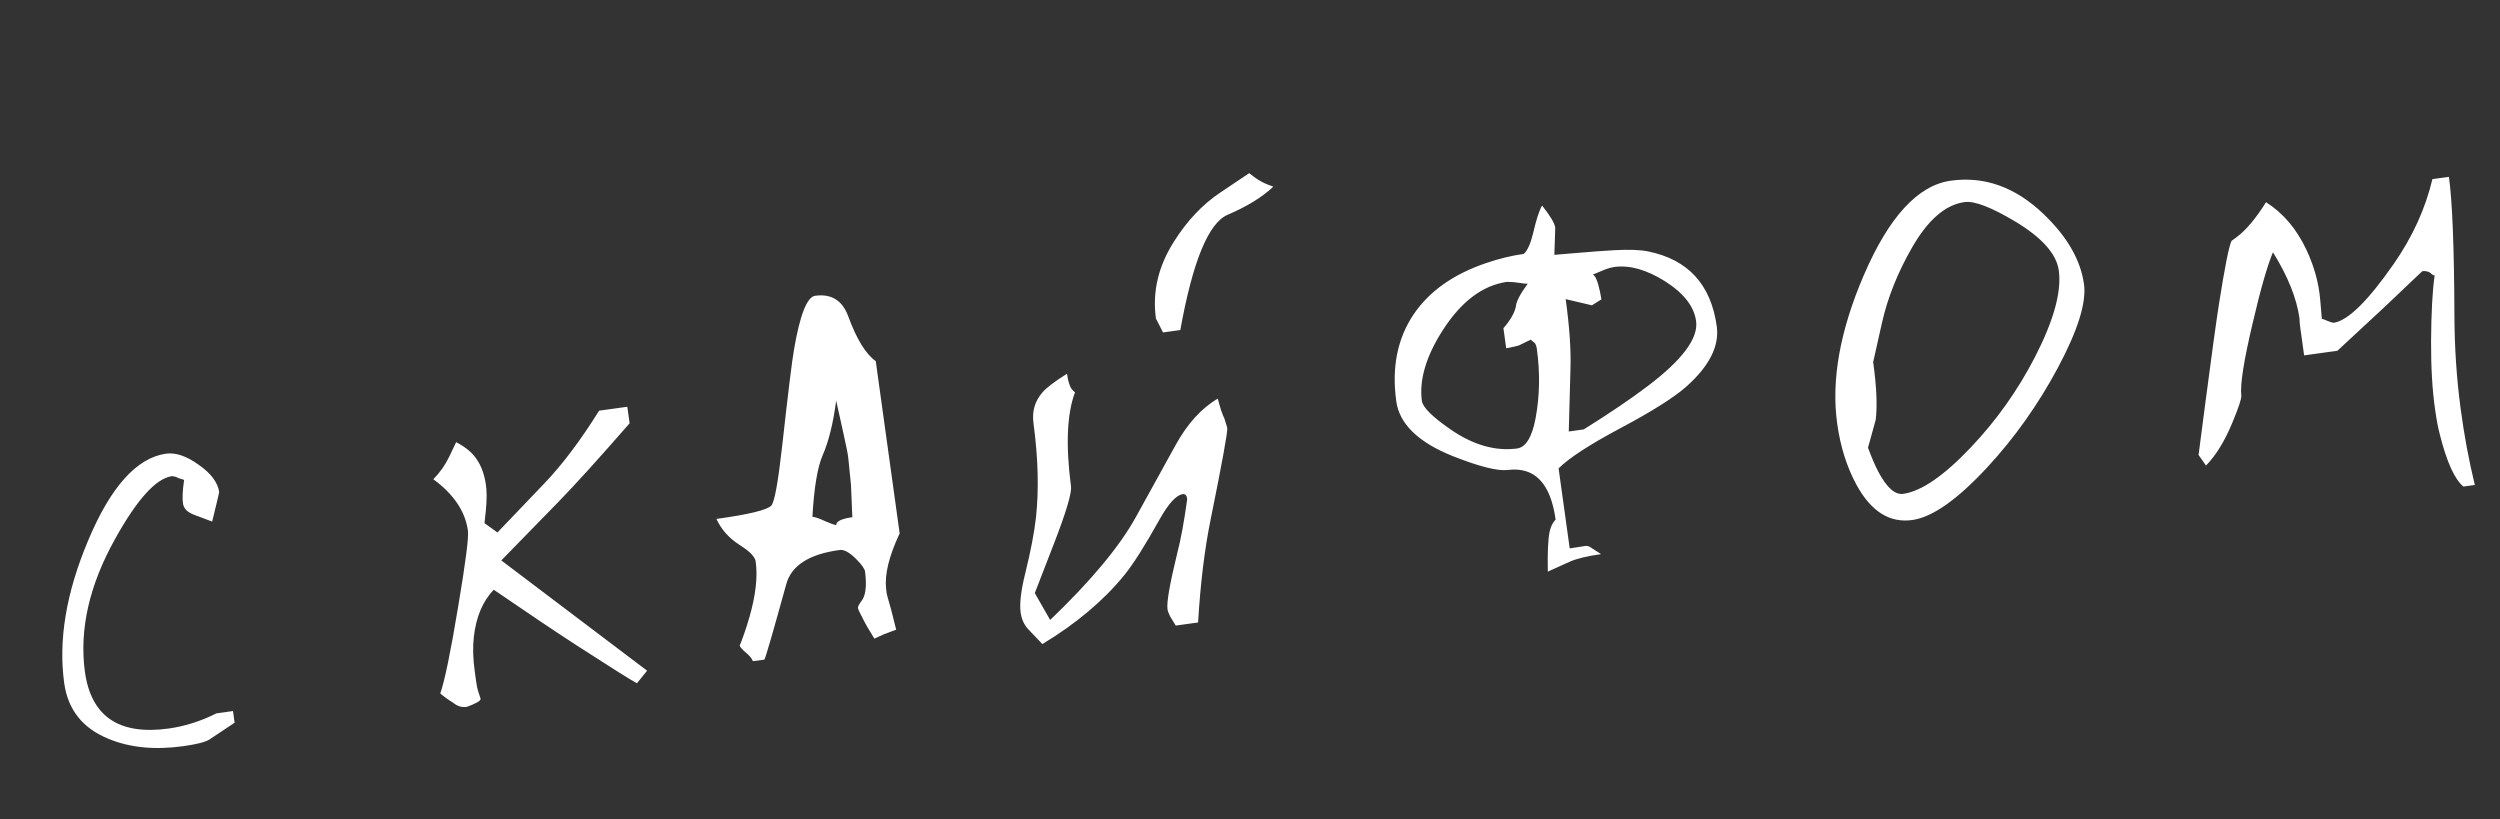 <?xml version="1.0" encoding="UTF-8"?> <svg xmlns="http://www.w3.org/2000/svg" width="119" height="39" viewBox="0 0 119 39" fill="none"><rect x="0" y="0" width="119" height="39" fill="#333333" stroke="none"/><path d="M10.432 23.413C10.435 23.429 10.402 23.577 10.334 23.858L10.099 24.827C9.978 24.786 9.683 24.675 9.215 24.494C8.919 24.378 8.752 24.209 8.713 23.984C8.671 23.743 8.688 23.363 8.764 22.843L8.493 22.757C8.403 22.704 8.301 22.673 8.184 22.665C7.427 22.77 6.522 23.77 5.471 25.666C4.247 27.865 3.771 29.969 4.041 31.977C4.337 34.105 5.665 35.005 8.027 34.678C8.801 34.57 9.56 34.329 10.305 33.955L11.091 33.846L11.168 34.402L9.972 35.197C9.784 35.321 9.368 35.428 8.723 35.518C7.369 35.706 6.186 35.59 5.175 35.172C3.938 34.67 3.233 33.786 3.057 32.52C2.773 30.473 3.15 28.215 4.188 25.746C5.261 23.181 6.499 21.797 7.9 21.595C8.36 21.531 8.877 21.706 9.452 22.119C10.034 22.523 10.361 22.954 10.432 23.413ZM29.969 20.148C28.495 21.839 27.358 23.094 26.56 23.911L23.862 26.676L30.802 31.925L30.318 32.522C30.097 32.413 29.143 31.814 27.456 30.725C26.454 30.076 25.136 29.19 23.501 28.07C22.978 28.619 22.662 29.365 22.555 30.308C22.499 30.793 22.513 31.341 22.598 31.954L22.67 32.474C22.694 32.643 22.72 32.775 22.75 32.869L22.879 33.27C22.875 33.361 22.659 33.486 22.229 33.644C21.996 33.685 21.778 33.62 21.573 33.452C21.331 33.304 21.126 33.156 20.957 33.007C21.164 32.428 21.449 31.045 21.811 28.859C22.163 26.772 22.317 25.572 22.273 25.258C22.145 24.339 21.597 23.523 20.627 22.812C20.944 22.488 21.195 22.133 21.379 21.746L21.713 21.047C22.174 21.287 22.504 21.565 22.704 21.883C22.912 22.191 23.05 22.57 23.121 23.02C23.176 23.358 23.178 23.785 23.126 24.301C23.117 24.409 23.095 24.61 23.062 24.902L23.678 25.346L25.906 23.016C26.76 22.125 27.631 20.969 28.518 19.548L29.86 19.362L29.969 20.148ZM42.823 25.389C42.316 26.47 42.101 27.35 42.179 28.03C42.193 28.192 42.214 28.312 42.241 28.391C42.346 28.729 42.484 29.256 42.658 29.972L42.084 30.187L41.62 30.399C41.378 30.014 41.194 29.694 41.068 29.441C41.043 29.378 41.004 29.302 40.95 29.211C40.883 29.08 40.846 28.991 40.839 28.943C40.831 28.886 40.879 28.785 40.982 28.639C41.202 28.395 41.268 27.918 41.177 27.207C41.159 27.078 41.026 26.887 40.777 26.634C40.452 26.301 40.184 26.15 39.975 26.179C38.523 26.372 37.673 26.913 37.427 27.802C36.793 30.1 36.446 31.298 36.385 31.397L35.841 31.472C35.781 31.333 35.667 31.196 35.501 31.063C35.343 30.929 35.245 30.82 35.209 30.734C35.368 30.342 35.523 29.89 35.673 29.376C35.972 28.332 36.072 27.451 35.972 26.734C35.941 26.508 35.696 26.25 35.237 25.961C34.714 25.631 34.336 25.211 34.101 24.701C35.64 24.488 36.511 24.277 36.712 24.068C36.863 23.916 37.036 22.971 37.231 21.235C37.508 18.732 37.697 17.194 37.798 16.621C38.08 14.98 38.414 14.133 38.801 14.079C39.575 13.972 40.102 14.301 40.38 15.068C40.777 16.147 41.212 16.855 41.686 17.191L42.823 25.389ZM40.571 24.617L40.507 23.085L40.379 21.809C40.364 21.639 40.281 21.219 40.13 20.55L39.801 19.067C39.663 20.138 39.447 21.01 39.154 21.683C38.911 22.243 38.75 23.214 38.671 24.597C38.822 24.617 39.024 24.688 39.279 24.809C39.533 24.921 39.71 24.983 39.81 24.994C39.804 24.945 39.818 24.902 39.854 24.864C39.962 24.751 40.201 24.668 40.571 24.617ZM60.609 8.885C60.079 9.386 59.356 9.831 58.44 10.221C57.525 10.611 56.772 12.44 56.183 15.71L55.36 15.824L55.191 15.49C55.146 15.406 55.09 15.299 55.023 15.168C54.847 13.903 55.13 12.685 55.872 11.514C56.497 10.515 57.239 9.73 58.096 9.159L59.46 8.243C59.709 8.439 59.886 8.562 59.992 8.613C60.075 8.675 60.28 8.766 60.609 8.885ZM58.418 20.366C58.443 20.544 58.18 21.993 57.629 24.715C57.34 26.128 57.14 27.766 57.029 29.63L55.965 29.777L55.694 29.334C55.626 29.196 55.585 29.082 55.573 28.994C55.528 28.671 55.681 27.791 56.032 26.354C56.209 25.672 56.368 24.808 56.511 23.761C56.495 23.591 56.427 23.51 56.305 23.519C55.99 23.562 55.619 23.967 55.191 24.733C54.501 25.971 53.941 26.854 53.513 27.381C52.523 28.595 51.224 29.687 49.617 30.658L48.954 29.961C48.752 29.751 48.628 29.48 48.582 29.15C48.524 28.731 48.598 28.108 48.804 27.283C49.061 26.237 49.231 25.355 49.312 24.637C49.456 23.31 49.418 21.816 49.195 20.155C49.117 19.59 49.255 19.103 49.609 18.692C49.791 18.47 50.185 18.169 50.79 17.789C50.839 18.144 50.914 18.388 51.015 18.522C51.055 18.574 51.107 18.624 51.171 18.673C50.787 19.696 50.723 21.188 50.979 23.149C51.022 23.463 50.748 24.384 50.154 25.913L49.256 28.231L49.988 29.51C51.924 27.655 53.28 26.029 54.056 24.632L55.957 21.189C56.521 20.165 57.191 19.427 57.967 18.975C58.075 19.404 58.181 19.721 58.284 19.929L58.418 20.366ZM81.718 15.532C81.847 16.467 81.368 17.421 80.278 18.394C79.701 18.909 78.651 19.573 77.129 20.383C75.667 21.161 74.687 21.798 74.189 22.295L74.718 26.103L75.478 25.986C75.55 25.976 75.627 25.998 75.709 26.052L76.21 26.377C75.541 26.47 75.036 26.593 74.696 26.747L73.676 27.209C73.659 26.316 73.686 25.688 73.759 25.324C73.808 25.079 73.903 24.881 74.047 24.73C73.806 22.997 73.048 22.211 71.772 22.371C71.287 22.43 70.415 22.21 69.154 21.712C67.51 21.052 66.613 20.183 66.463 19.102C66.239 17.49 66.516 16.109 67.293 14.957C68.036 13.86 69.189 13.047 70.75 12.518C71.362 12.31 71.954 12.166 72.527 12.087C72.704 11.939 72.854 11.606 72.98 11.088C73.123 10.46 73.264 10.025 73.403 9.784C73.791 10.273 73.999 10.621 74.029 10.831L74.014 11.351L73.987 12.131L74.462 12.09C75.688 11.985 76.473 11.926 76.816 11.911C77.525 11.87 78.07 11.889 78.45 11.968C80.352 12.353 81.442 13.541 81.718 15.532ZM80.736 15.298C80.647 14.596 80.152 13.958 79.251 13.385C78.378 12.84 77.583 12.614 76.864 12.705C76.703 12.728 76.529 12.776 76.342 12.852L75.818 13.072L75.901 13.135C76.022 13.299 76.131 13.67 76.228 14.248L75.775 14.533L74.526 14.238C74.704 15.519 74.78 16.605 74.756 17.496L74.673 20.539L75.386 20.44C76.604 19.68 77.625 18.988 78.45 18.364C80.078 17.127 80.84 16.106 80.736 15.298ZM73.154 16.609C73.136 16.48 73.103 16.386 73.053 16.327L72.859 16.169L72.293 16.445C72.199 16.475 72 16.519 71.695 16.577L71.563 15.622C71.882 15.257 72.078 14.922 72.151 14.616C72.165 14.368 72.356 13.996 72.723 13.502C72.659 13.511 72.488 13.493 72.21 13.45C72.101 13.432 71.944 13.421 71.738 13.416C70.577 13.578 69.554 14.348 68.669 15.728C67.879 16.963 67.55 18.081 67.68 19.081C67.723 19.388 68.18 19.842 69.052 20.444C70.124 21.183 71.177 21.484 72.21 21.349C72.629 21.291 72.924 20.811 73.094 19.908C73.292 18.845 73.312 17.746 73.154 16.609ZM99.198 13.526C99.319 14.396 98.907 15.719 97.962 17.493C97.015 19.259 95.895 20.84 94.602 22.236C93.18 23.772 91.994 24.61 91.044 24.75C89.949 24.911 89.053 24.345 88.356 23.053C87.903 22.212 87.6 21.248 87.45 20.159C87.162 18.088 87.584 15.737 88.714 13.107C89.913 10.32 91.294 8.818 92.858 8.601C94.462 8.378 95.932 8.906 97.268 10.183C98.395 11.259 99.038 12.373 99.198 13.526ZM98.001 12.891C97.9 12.1 97.212 11.32 95.939 10.552C94.801 9.872 93.998 9.56 93.529 9.617C92.609 9.736 91.769 10.461 91.009 11.791C90.327 12.978 89.852 14.169 89.582 15.365L89.163 17.235C89.325 18.396 89.365 19.31 89.285 19.979L88.916 21.312C89.087 21.773 89.25 22.152 89.406 22.451C89.807 23.209 90.201 23.561 90.588 23.507C91.451 23.388 92.52 22.656 93.796 21.312C95.015 20.034 96.036 18.598 96.859 17.005C97.752 15.271 98.133 13.9 98.001 12.891ZM116.569 8.417C116.731 9.586 116.818 11.784 116.83 15.011C116.836 16.53 116.933 18 117.122 19.42C117.29 20.694 117.517 21.916 117.802 23.084L117.258 23.16C116.841 22.815 116.468 21.996 116.141 20.702C116.056 20.385 115.98 19.989 115.914 19.513C115.779 18.595 115.714 17.503 115.719 16.238C115.728 14.881 115.784 13.838 115.889 13.108C115.84 13.115 115.768 13.072 115.673 12.978C115.575 12.918 115.452 12.894 115.306 12.906L114.706 13.47C113.953 14.198 112.804 15.274 111.26 16.696L109.676 16.916L109.493 15.598C109.468 15.42 109.456 15.274 109.457 15.159C109.323 14.2 108.902 13.149 108.193 12.007C107.922 12.653 107.595 13.795 107.215 15.433C106.801 17.191 106.625 18.321 106.686 18.822C106.705 18.959 106.564 19.389 106.262 20.113C105.899 20.993 105.48 21.675 105.005 22.16L104.652 21.655L104.974 19.182C105.273 16.898 105.49 15.323 105.625 14.458C105.9 12.711 106.099 11.714 106.221 11.467L106.467 11.285C106.906 10.961 107.372 10.408 107.863 9.625C108.683 10.144 109.326 10.905 109.794 11.908C110.157 12.688 110.373 13.471 110.441 14.258L110.52 15.184C110.56 15.178 110.646 15.208 110.778 15.271C110.917 15.326 111.016 15.358 111.075 15.366C111.752 15.272 112.707 14.338 113.94 12.565C114.837 11.274 115.451 9.928 115.783 8.526L116.569 8.417Z" fill="white"></path></svg> 